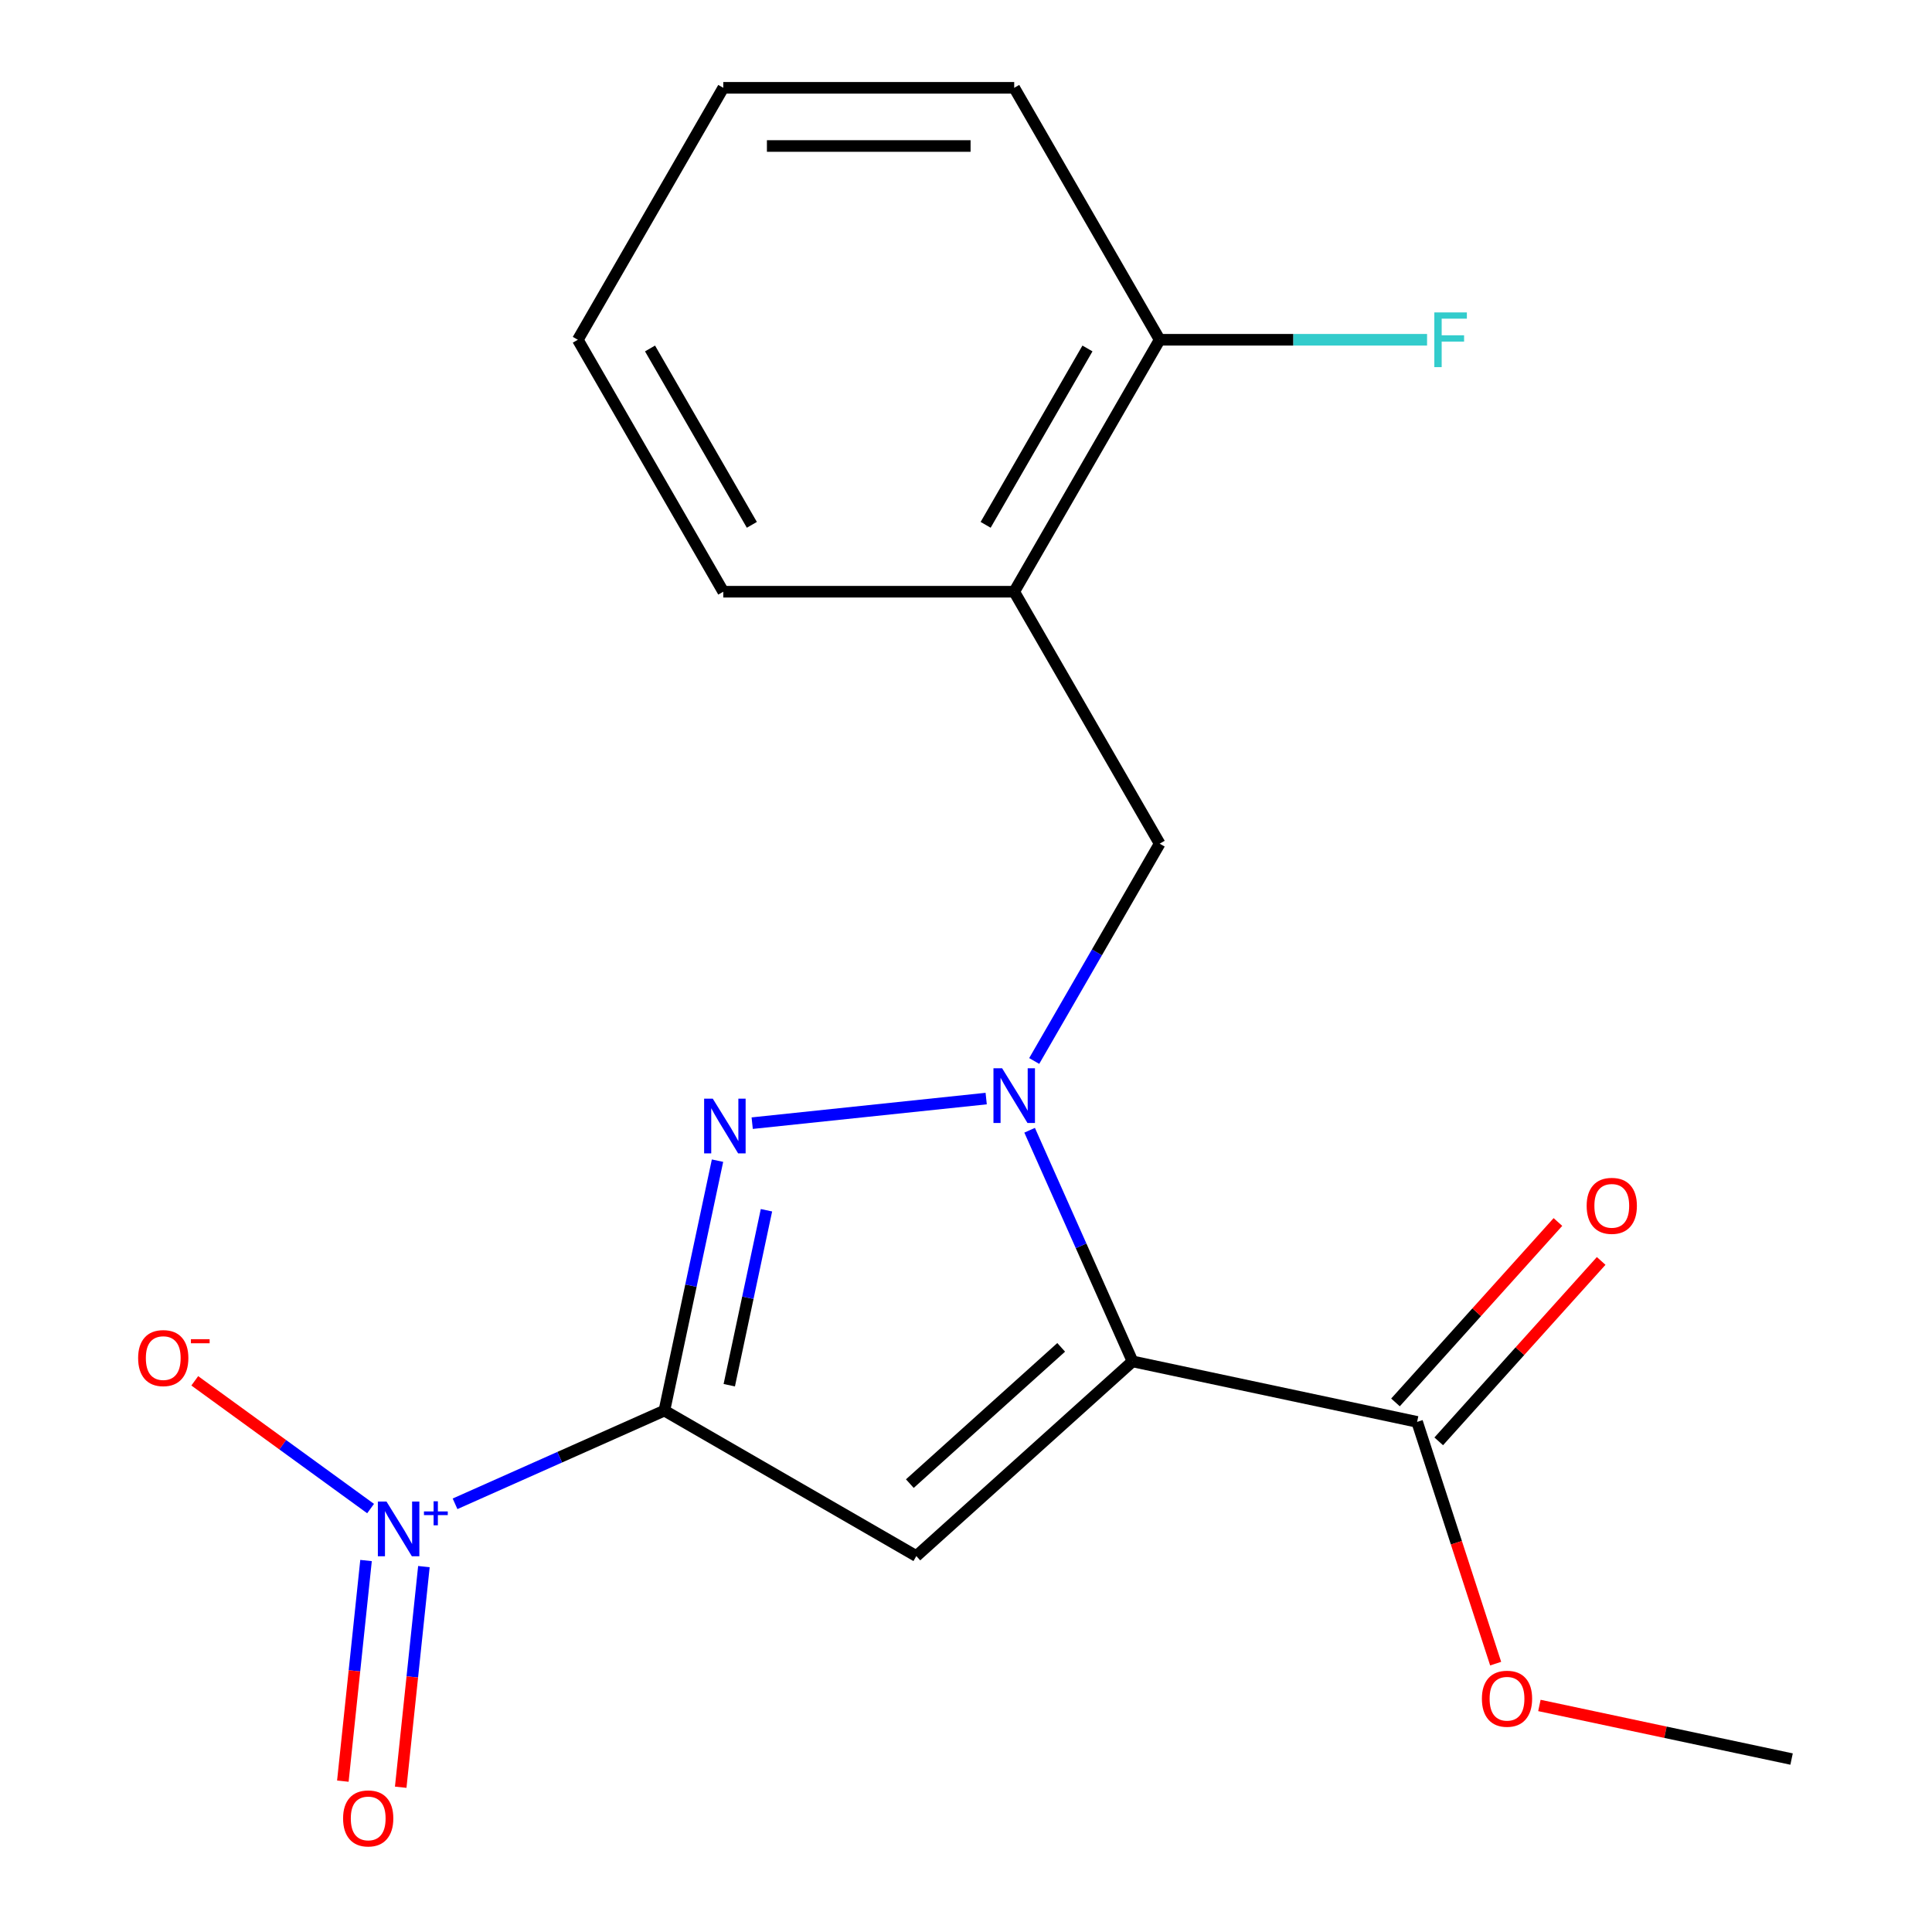 <?xml version='1.0' encoding='iso-8859-1'?>
<svg version='1.1' baseProfile='full'
              xmlns='http://www.w3.org/2000/svg'
                      xmlns:rdkit='http://www.rdkit.org/xml'
                      xmlns:xlink='http://www.w3.org/1999/xlink'
                  xml:space='preserve'
width='1000px' height='1000px' viewBox='0 0 1000 1000'>
<!-- END OF HEADER -->
<rect style='opacity:1.0;fill:#FFFFFF;stroke:none' width='1000' height='1000' x='0' y='0'> </rect>
<path class='bond-2' d='M 343.886,730.124 L 474.295,805.416' style='fill:none;fill-rule:evenodd;stroke:#000000;stroke-width:6px;stroke-linecap:butt;stroke-linejoin:miter;stroke-opacity:1' />
<path class='bond-3' d='M 343.886,730.124 L 357.635,665.44' style='fill:none;fill-rule:evenodd;stroke:#000000;stroke-width:6px;stroke-linecap:butt;stroke-linejoin:miter;stroke-opacity:1' />
<path class='bond-3' d='M 357.635,665.44 L 371.384,600.756' style='fill:none;fill-rule:evenodd;stroke:#0000FF;stroke-width:6px;stroke-linecap:butt;stroke-linejoin:miter;stroke-opacity:1' />
<path class='bond-3' d='M 377.469,716.98 L 387.094,671.701' style='fill:none;fill-rule:evenodd;stroke:#000000;stroke-width:6px;stroke-linecap:butt;stroke-linejoin:miter;stroke-opacity:1' />
<path class='bond-3' d='M 387.094,671.701 L 396.718,626.422' style='fill:none;fill-rule:evenodd;stroke:#0000FF;stroke-width:6px;stroke-linecap:butt;stroke-linejoin:miter;stroke-opacity:1' />
<path class='bond-4' d='M 343.886,730.124 L 289.708,754.245' style='fill:none;fill-rule:evenodd;stroke:#000000;stroke-width:6px;stroke-linecap:butt;stroke-linejoin:miter;stroke-opacity:1' />
<path class='bond-4' d='M 289.708,754.245 L 235.531,778.367' style='fill:none;fill-rule:evenodd;stroke:#0000FF;stroke-width:6px;stroke-linecap:butt;stroke-linejoin:miter;stroke-opacity:1' />
<path class='bond-0' d='M 586.2,704.656 L 474.295,805.416' style='fill:none;fill-rule:evenodd;stroke:#000000;stroke-width:6px;stroke-linecap:butt;stroke-linejoin:miter;stroke-opacity:1' />
<path class='bond-0' d='M 549.263,697.389 L 470.929,767.921' style='fill:none;fill-rule:evenodd;stroke:#000000;stroke-width:6px;stroke-linecap:butt;stroke-linejoin:miter;stroke-opacity:1' />
<path class='bond-5' d='M 586.2,704.656 L 733.493,735.964' style='fill:none;fill-rule:evenodd;stroke:#000000;stroke-width:6px;stroke-linecap:butt;stroke-linejoin:miter;stroke-opacity:1' />
<path class='bond-19' d='M 586.2,704.656 L 559.567,644.835' style='fill:none;fill-rule:evenodd;stroke:#000000;stroke-width:6px;stroke-linecap:butt;stroke-linejoin:miter;stroke-opacity:1' />
<path class='bond-19' d='M 559.567,644.835 L 532.933,585.015' style='fill:none;fill-rule:evenodd;stroke:#0000FF;stroke-width:6px;stroke-linecap:butt;stroke-linejoin:miter;stroke-opacity:1' />
<path class='bond-1' d='M 510.448,568.615 L 389.334,581.345' style='fill:none;fill-rule:evenodd;stroke:#0000FF;stroke-width:6px;stroke-linecap:butt;stroke-linejoin:miter;stroke-opacity:1' />
<path class='bond-6' d='M 535.301,549.166 L 567.773,492.924' style='fill:none;fill-rule:evenodd;stroke:#0000FF;stroke-width:6px;stroke-linecap:butt;stroke-linejoin:miter;stroke-opacity:1' />
<path class='bond-6' d='M 567.773,492.924 L 600.244,436.682' style='fill:none;fill-rule:evenodd;stroke:#000000;stroke-width:6px;stroke-linecap:butt;stroke-linejoin:miter;stroke-opacity:1' />
<path class='bond-8' d='M 191.817,780.833 L 146.315,747.774' style='fill:none;fill-rule:evenodd;stroke:#0000FF;stroke-width:6px;stroke-linecap:butt;stroke-linejoin:miter;stroke-opacity:1' />
<path class='bond-8' d='M 146.315,747.774 L 100.813,714.715' style='fill:none;fill-rule:evenodd;stroke:#FF0000;stroke-width:6px;stroke-linecap:butt;stroke-linejoin:miter;stroke-opacity:1' />
<path class='bond-9' d='M 189.461,807.722 L 183.46,864.822' style='fill:none;fill-rule:evenodd;stroke:#0000FF;stroke-width:6px;stroke-linecap:butt;stroke-linejoin:miter;stroke-opacity:1' />
<path class='bond-9' d='M 183.46,864.822 L 177.459,921.922' style='fill:none;fill-rule:evenodd;stroke:#FF0000;stroke-width:6px;stroke-linecap:butt;stroke-linejoin:miter;stroke-opacity:1' />
<path class='bond-9' d='M 219.413,810.87 L 213.412,867.97' style='fill:none;fill-rule:evenodd;stroke:#0000FF;stroke-width:6px;stroke-linecap:butt;stroke-linejoin:miter;stroke-opacity:1' />
<path class='bond-9' d='M 213.412,867.97 L 207.41,925.07' style='fill:none;fill-rule:evenodd;stroke:#FF0000;stroke-width:6px;stroke-linecap:butt;stroke-linejoin:miter;stroke-opacity:1' />
<path class='bond-11' d='M 744.684,746.04 L 786.724,699.349' style='fill:none;fill-rule:evenodd;stroke:#000000;stroke-width:6px;stroke-linecap:butt;stroke-linejoin:miter;stroke-opacity:1' />
<path class='bond-11' d='M 786.724,699.349 L 828.764,652.659' style='fill:none;fill-rule:evenodd;stroke:#FF0000;stroke-width:6px;stroke-linecap:butt;stroke-linejoin:miter;stroke-opacity:1' />
<path class='bond-11' d='M 722.303,725.888 L 764.343,679.197' style='fill:none;fill-rule:evenodd;stroke:#000000;stroke-width:6px;stroke-linecap:butt;stroke-linejoin:miter;stroke-opacity:1' />
<path class='bond-11' d='M 764.343,679.197 L 806.383,632.507' style='fill:none;fill-rule:evenodd;stroke:#FF0000;stroke-width:6px;stroke-linecap:butt;stroke-linejoin:miter;stroke-opacity:1' />
<path class='bond-12' d='M 733.493,735.964 L 753.822,798.528' style='fill:none;fill-rule:evenodd;stroke:#000000;stroke-width:6px;stroke-linecap:butt;stroke-linejoin:miter;stroke-opacity:1' />
<path class='bond-12' d='M 753.822,798.528 L 774.15,861.092' style='fill:none;fill-rule:evenodd;stroke:#FF0000;stroke-width:6px;stroke-linecap:butt;stroke-linejoin:miter;stroke-opacity:1' />
<path class='bond-7' d='M 600.244,436.682 L 524.953,306.273' style='fill:none;fill-rule:evenodd;stroke:#000000;stroke-width:6px;stroke-linecap:butt;stroke-linejoin:miter;stroke-opacity:1' />
<path class='bond-10' d='M 524.953,306.273 L 600.244,175.864' style='fill:none;fill-rule:evenodd;stroke:#000000;stroke-width:6px;stroke-linecap:butt;stroke-linejoin:miter;stroke-opacity:1' />
<path class='bond-10' d='M 510.165,271.653 L 562.869,180.367' style='fill:none;fill-rule:evenodd;stroke:#000000;stroke-width:6px;stroke-linecap:butt;stroke-linejoin:miter;stroke-opacity:1' />
<path class='bond-14' d='M 524.953,306.273 L 374.369,306.273' style='fill:none;fill-rule:evenodd;stroke:#000000;stroke-width:6px;stroke-linecap:butt;stroke-linejoin:miter;stroke-opacity:1' />
<path class='bond-13' d='M 600.244,175.864 L 669.444,175.864' style='fill:none;fill-rule:evenodd;stroke:#000000;stroke-width:6px;stroke-linecap:butt;stroke-linejoin:miter;stroke-opacity:1' />
<path class='bond-13' d='M 669.444,175.864 L 738.643,175.864' style='fill:none;fill-rule:evenodd;stroke:#33CCCC;stroke-width:6px;stroke-linecap:butt;stroke-linejoin:miter;stroke-opacity:1' />
<path class='bond-15' d='M 600.244,175.864 L 524.953,45.455' style='fill:none;fill-rule:evenodd;stroke:#000000;stroke-width:6px;stroke-linecap:butt;stroke-linejoin:miter;stroke-opacity:1' />
<path class='bond-16' d='M 796.791,882.74 L 862.055,896.613' style='fill:none;fill-rule:evenodd;stroke:#FF0000;stroke-width:6px;stroke-linecap:butt;stroke-linejoin:miter;stroke-opacity:1' />
<path class='bond-16' d='M 862.055,896.613 L 927.319,910.485' style='fill:none;fill-rule:evenodd;stroke:#000000;stroke-width:6px;stroke-linecap:butt;stroke-linejoin:miter;stroke-opacity:1' />
<path class='bond-17' d='M 374.369,306.273 L 299.078,175.864' style='fill:none;fill-rule:evenodd;stroke:#000000;stroke-width:6px;stroke-linecap:butt;stroke-linejoin:miter;stroke-opacity:1' />
<path class='bond-17' d='M 389.157,271.653 L 336.453,180.367' style='fill:none;fill-rule:evenodd;stroke:#000000;stroke-width:6px;stroke-linecap:butt;stroke-linejoin:miter;stroke-opacity:1' />
<path class='bond-20' d='M 524.953,45.455 L 374.369,45.455' style='fill:none;fill-rule:evenodd;stroke:#000000;stroke-width:6px;stroke-linecap:butt;stroke-linejoin:miter;stroke-opacity:1' />
<path class='bond-20' d='M 502.365,75.571 L 396.957,75.571' style='fill:none;fill-rule:evenodd;stroke:#000000;stroke-width:6px;stroke-linecap:butt;stroke-linejoin:miter;stroke-opacity:1' />
<path class='bond-18' d='M 299.078,175.864 L 374.369,45.455' style='fill:none;fill-rule:evenodd;stroke:#000000;stroke-width:6px;stroke-linecap:butt;stroke-linejoin:miter;stroke-opacity:1' />
<path  class='atom-2' d='M 518.693 552.931
L 527.973 567.931
Q 528.893 569.411, 530.373 572.091
Q 531.853 574.771, 531.933 574.931
L 531.933 552.931
L 535.693 552.931
L 535.693 581.251
L 531.813 581.251
L 521.853 564.851
Q 520.693 562.931, 519.453 560.731
Q 518.253 558.531, 517.893 557.851
L 517.893 581.251
L 514.213 581.251
L 514.213 552.931
L 518.693 552.931
' fill='#0000FF'/>
<path  class='atom-4' d='M 368.934 568.671
L 378.214 583.671
Q 379.134 585.151, 380.614 587.831
Q 382.094 590.511, 382.174 590.671
L 382.174 568.671
L 385.934 568.671
L 385.934 596.991
L 382.054 596.991
L 372.094 580.591
Q 370.934 578.671, 369.694 576.471
Q 368.494 574.271, 368.134 573.591
L 368.134 596.991
L 364.454 596.991
L 364.454 568.671
L 368.934 568.671
' fill='#0000FF'/>
<path  class='atom-5' d='M 200.061 777.212
L 209.341 792.212
Q 210.261 793.692, 211.741 796.372
Q 213.221 799.052, 213.301 799.212
L 213.301 777.212
L 217.061 777.212
L 217.061 805.532
L 213.181 805.532
L 203.221 789.132
Q 202.061 787.212, 200.821 785.012
Q 199.621 782.812, 199.261 782.132
L 199.261 805.532
L 195.581 805.532
L 195.581 777.212
L 200.061 777.212
' fill='#0000FF'/>
<path  class='atom-5' d='M 219.437 782.316
L 224.427 782.316
L 224.427 777.063
L 226.644 777.063
L 226.644 782.316
L 231.766 782.316
L 231.766 784.217
L 226.644 784.217
L 226.644 789.497
L 224.427 789.497
L 224.427 784.217
L 219.437 784.217
L 219.437 782.316
' fill='#0000FF'/>
<path  class='atom-9' d='M 71.497 702.941
Q 71.497 696.141, 74.857 692.341
Q 78.217 688.541, 84.497 688.541
Q 90.777 688.541, 94.137 692.341
Q 97.497 696.141, 97.497 702.941
Q 97.497 709.821, 94.097 713.741
Q 90.697 717.621, 84.497 717.621
Q 78.257 717.621, 74.857 713.741
Q 71.497 709.861, 71.497 702.941
M 84.497 714.421
Q 88.817 714.421, 91.137 711.541
Q 93.497 708.621, 93.497 702.941
Q 93.497 697.381, 91.137 694.581
Q 88.817 691.741, 84.497 691.741
Q 80.177 691.741, 77.817 694.541
Q 75.497 697.341, 75.497 702.941
Q 75.497 708.661, 77.817 711.541
Q 80.177 714.421, 84.497 714.421
' fill='#FF0000'/>
<path  class='atom-9' d='M 98.817 693.163
L 108.506 693.163
L 108.506 695.275
L 98.817 695.275
L 98.817 693.163
' fill='#FF0000'/>
<path  class='atom-10' d='M 177.581 941.21
Q 177.581 934.41, 180.941 930.61
Q 184.301 926.81, 190.581 926.81
Q 196.861 926.81, 200.221 930.61
Q 203.581 934.41, 203.581 941.21
Q 203.581 948.09, 200.181 952.01
Q 196.781 955.89, 190.581 955.89
Q 184.341 955.89, 180.941 952.01
Q 177.581 948.13, 177.581 941.21
M 190.581 952.69
Q 194.901 952.69, 197.221 949.81
Q 199.581 946.89, 199.581 941.21
Q 199.581 935.65, 197.221 932.85
Q 194.901 930.01, 190.581 930.01
Q 186.261 930.01, 183.901 932.81
Q 181.581 935.61, 181.581 941.21
Q 181.581 946.93, 183.901 949.81
Q 186.261 952.69, 190.581 952.69
' fill='#FF0000'/>
<path  class='atom-12' d='M 821.253 624.138
Q 821.253 617.338, 824.613 613.538
Q 827.973 609.738, 834.253 609.738
Q 840.533 609.738, 843.893 613.538
Q 847.253 617.338, 847.253 624.138
Q 847.253 631.018, 843.853 634.938
Q 840.453 638.818, 834.253 638.818
Q 828.013 638.818, 824.613 634.938
Q 821.253 631.058, 821.253 624.138
M 834.253 635.618
Q 838.573 635.618, 840.893 632.738
Q 843.253 629.818, 843.253 624.138
Q 843.253 618.578, 840.893 615.778
Q 838.573 612.938, 834.253 612.938
Q 829.933 612.938, 827.573 615.738
Q 825.253 618.538, 825.253 624.138
Q 825.253 629.858, 827.573 632.738
Q 829.933 635.618, 834.253 635.618
' fill='#FF0000'/>
<path  class='atom-13' d='M 767.026 879.257
Q 767.026 872.457, 770.386 868.657
Q 773.746 864.857, 780.026 864.857
Q 786.306 864.857, 789.666 868.657
Q 793.026 872.457, 793.026 879.257
Q 793.026 886.137, 789.626 890.057
Q 786.226 893.937, 780.026 893.937
Q 773.786 893.937, 770.386 890.057
Q 767.026 886.177, 767.026 879.257
M 780.026 890.737
Q 784.346 890.737, 786.666 887.857
Q 789.026 884.937, 789.026 879.257
Q 789.026 873.697, 786.666 870.897
Q 784.346 868.057, 780.026 868.057
Q 775.706 868.057, 773.346 870.857
Q 771.026 873.657, 771.026 879.257
Q 771.026 884.977, 773.346 887.857
Q 775.706 890.737, 780.026 890.737
' fill='#FF0000'/>
<path  class='atom-14' d='M 742.408 161.704
L 759.248 161.704
L 759.248 164.944
L 746.208 164.944
L 746.208 173.544
L 757.808 173.544
L 757.808 176.824
L 746.208 176.824
L 746.208 190.024
L 742.408 190.024
L 742.408 161.704
' fill='#33CCCC'/>
</svg>
